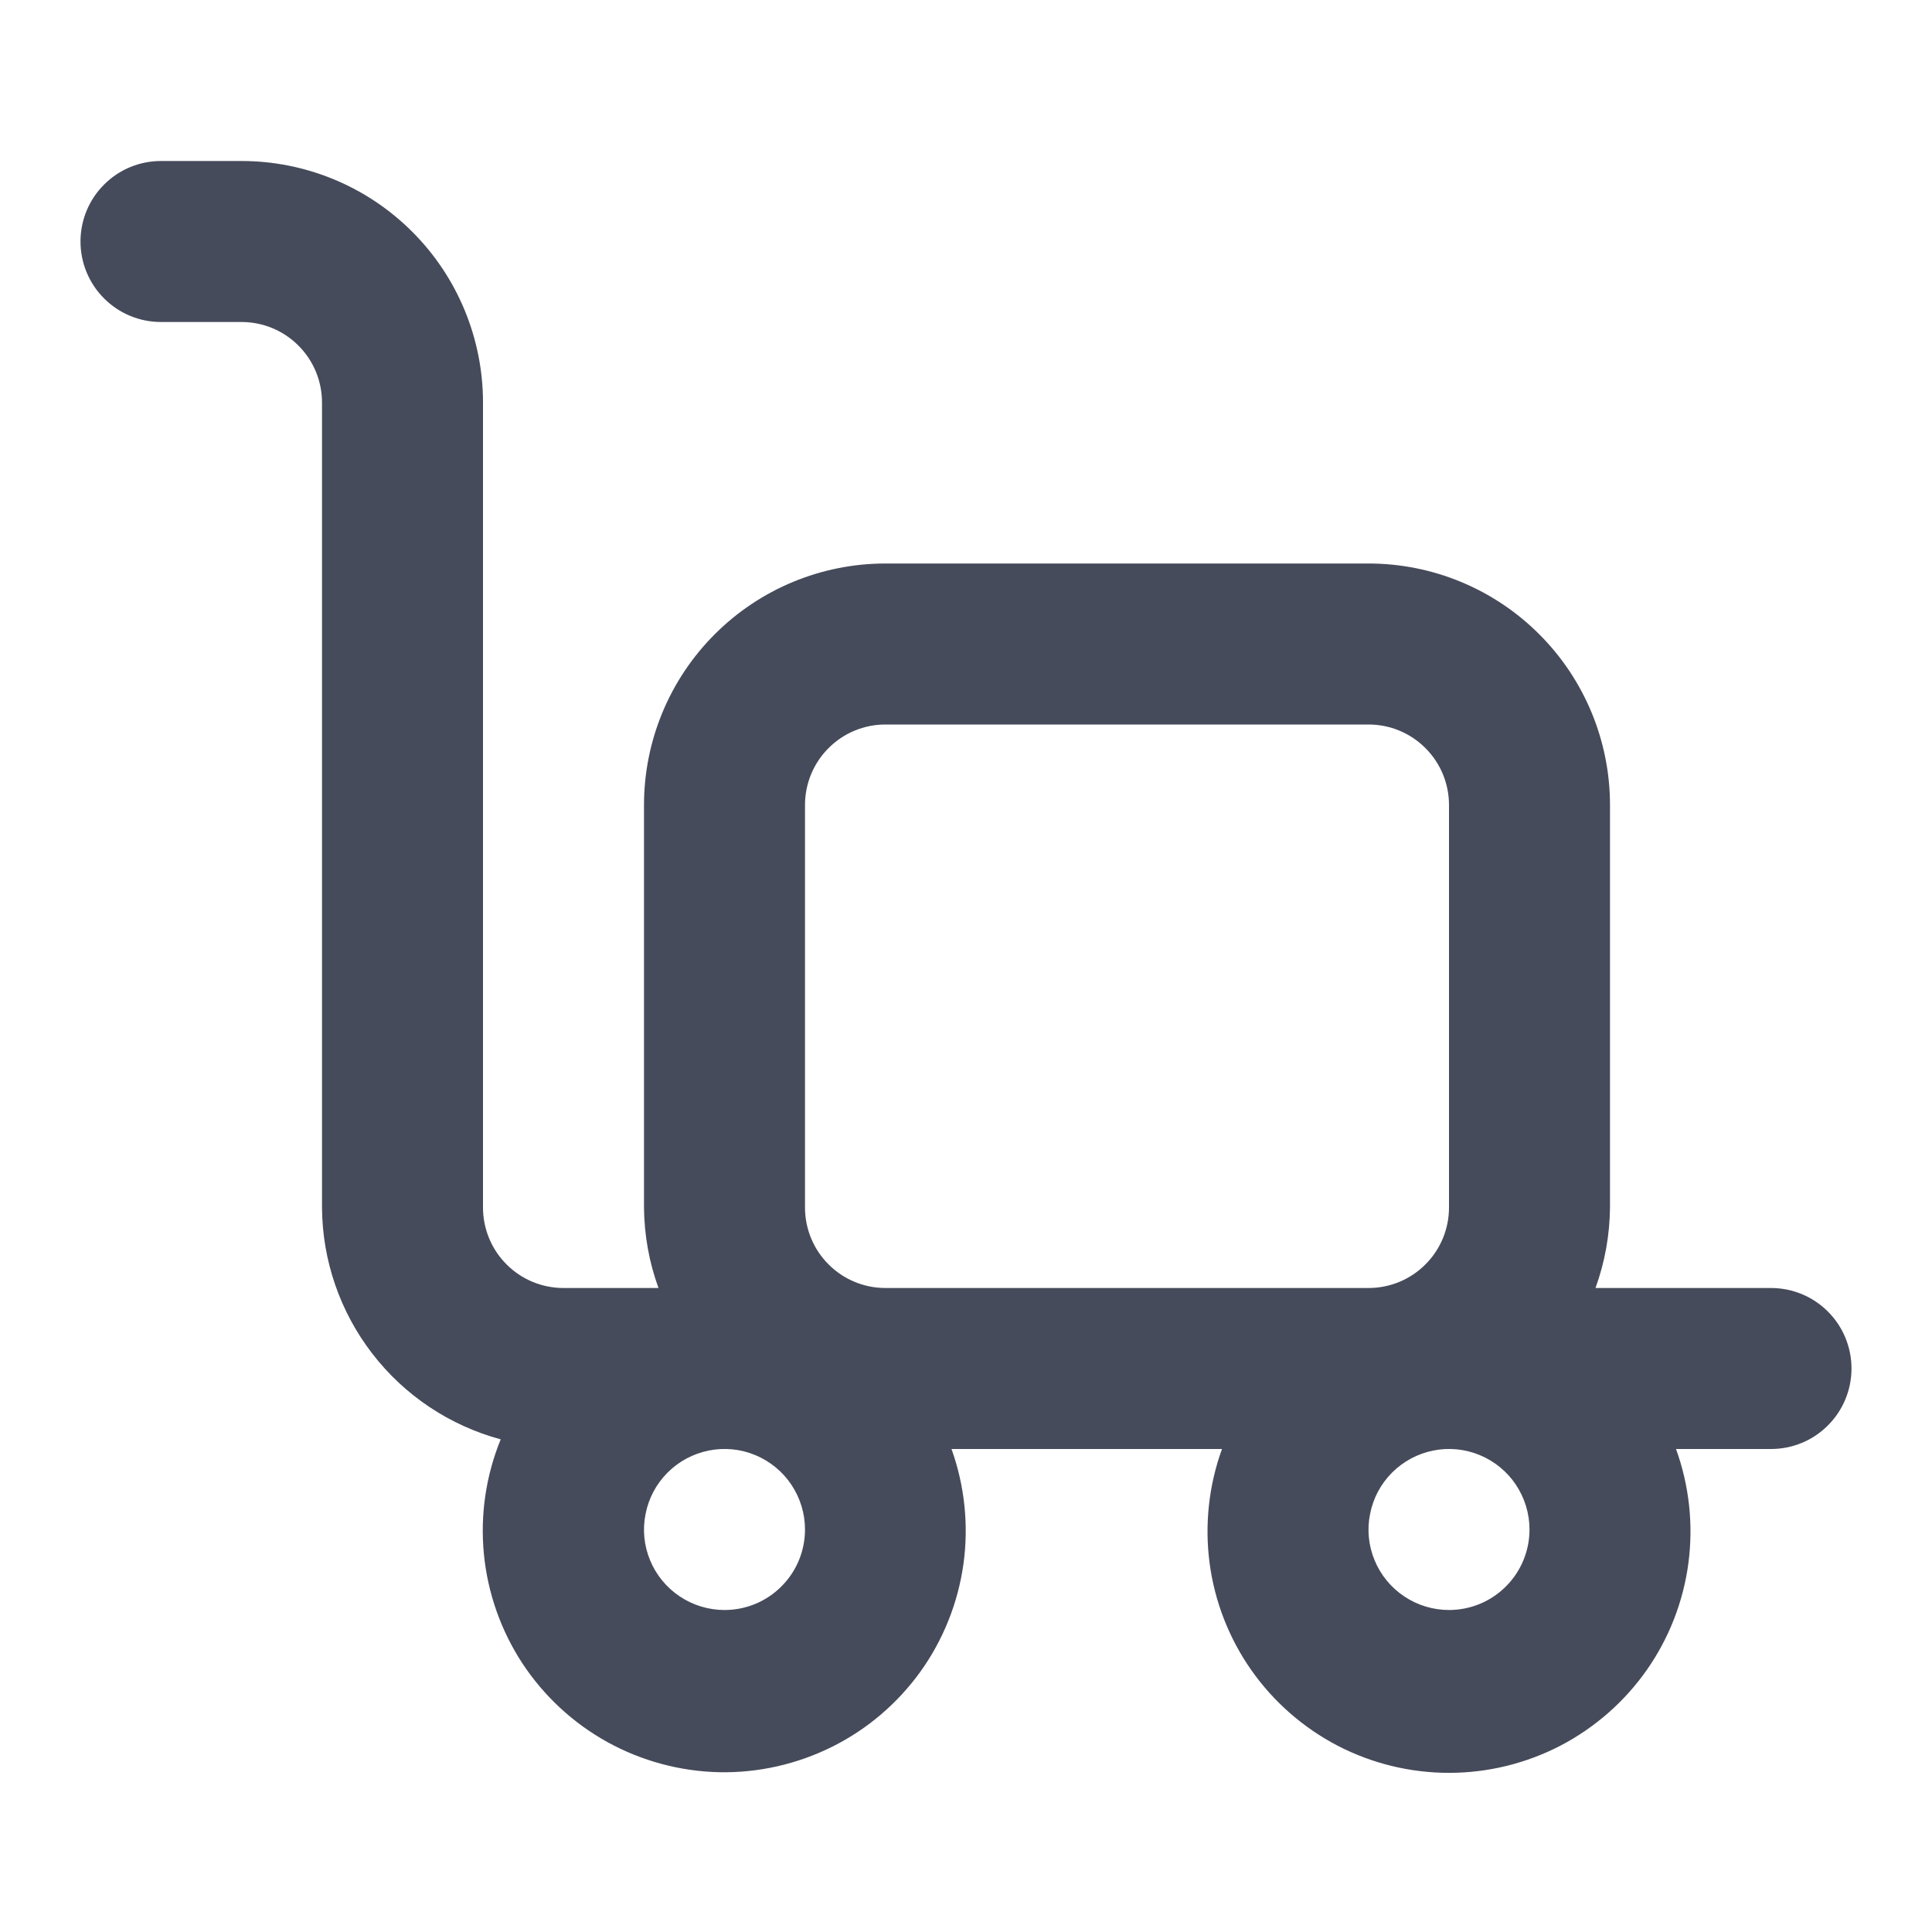 <svg width="24" height="24" viewBox="0 0 24 24" fill="none" xmlns="http://www.w3.org/2000/svg" xmlns:xlink="http://www.w3.org/1999/xlink">
	<desc>
			Created with Pixso.
	</desc>
	<defs>
		<clipPath id="clip431_3286">
			<rect id="Transport / hand truck" width="24" height="24" fill="white" fill-opacity="0"/>
		</clipPath>
	</defs>
	<rect id="Transport / hand truck" width="24" height="24" fill="#FFFFFF" fill-opacity="0"/>
	<g clip-path="url(#clip431_3286)">
		<path id="Vector" d="M22 16L19.82 16C19.936 15.679 19.997 15.341 20 15L20 10C20 9.205 19.684 8.441 19.121 7.879C18.559 7.316 17.796 7 17 7L11 7C10.204 7 9.441 7.316 8.879 7.879C8.316 8.441 8 9.205 8 10L8 15C8.003 15.341 8.063 15.679 8.18 16L7 16C6.734 16 6.48 15.895 6.293 15.707C6.105 15.52 6 15.265 6 15L6 5C6 4.205 5.684 3.441 5.121 2.879C4.559 2.316 3.796 2 3 2L2 2C1.734 2 1.48 2.105 1.293 2.293C1.105 2.48 1 2.735 1 3C1 3.265 1.105 3.52 1.293 3.707C1.48 3.895 1.734 4 2 4L3 4C3.266 4 3.52 4.105 3.707 4.293C3.895 4.48 4 4.735 4 5L4 15C4.004 15.657 4.223 16.294 4.624 16.814C5.025 17.335 5.586 17.709 6.22 17.88C6.036 18.331 5.964 18.819 6.011 19.304C6.058 19.788 6.222 20.254 6.488 20.661C6.756 21.068 7.118 21.404 7.544 21.64C7.97 21.875 8.446 22.004 8.933 22.015C9.419 22.025 9.901 21.916 10.337 21.699C10.773 21.482 11.148 21.162 11.433 20.767C11.717 20.372 11.9 19.913 11.968 19.431C12.035 18.949 11.984 18.458 11.82 18L15.18 18C15.016 18.453 14.963 18.939 15.026 19.417C15.089 19.895 15.267 20.351 15.543 20.745C15.82 21.14 16.188 21.462 16.615 21.685C17.043 21.907 17.518 22.023 18 22.023C18.482 22.023 18.957 21.907 19.385 21.685C19.812 21.462 20.18 21.14 20.457 20.745C20.733 20.351 20.911 19.895 20.974 19.417C21.037 18.939 20.984 18.453 20.82 18L22 18C22.266 18 22.52 17.895 22.707 17.707C22.895 17.52 23 17.265 23 17C23 16.735 22.895 16.48 22.707 16.293C22.52 16.105 22.266 16 22 16ZM9 20C8.802 20 8.608 19.941 8.444 19.831C8.28 19.722 8.151 19.565 8.076 19.383C8 19.2 7.98 18.999 8.02 18.805C8.058 18.611 8.153 18.433 8.293 18.293C8.433 18.153 8.611 18.058 8.805 18.019C8.999 17.98 9.2 18 9.383 18.076C9.565 18.152 9.722 18.28 9.831 18.444C9.941 18.609 10 18.802 10 19C10 19.265 9.895 19.52 9.707 19.707C9.52 19.895 9.266 20 9 20ZM11 16C10.734 16 10.48 15.895 10.293 15.707C10.105 15.52 10 15.265 10 15L10 10C10 9.735 10.105 9.48 10.293 9.293C10.48 9.105 10.734 9 11 9L17 9C17.266 9 17.52 9.105 17.707 9.293C17.895 9.48 18 9.735 18 10L18 15C18 15.265 17.895 15.52 17.707 15.707C17.52 15.895 17.266 16 17 16L11 16ZM18 20C17.802 20 17.608 19.941 17.444 19.831C17.28 19.722 17.151 19.565 17.076 19.383C17 19.2 16.98 18.999 17.02 18.805C17.058 18.611 17.153 18.433 17.293 18.293C17.433 18.153 17.611 18.058 17.805 18.019C17.999 17.98 18.2 18 18.383 18.076C18.565 18.152 18.722 18.28 18.831 18.444C18.941 18.609 19 18.802 19 19C19 19.265 18.895 19.52 18.707 19.707C18.52 19.895 18.266 20 18 20Z" fill="#464B5B" fill-opacity="1" fill-rule="nonzero"/>
	</g>
</svg>
